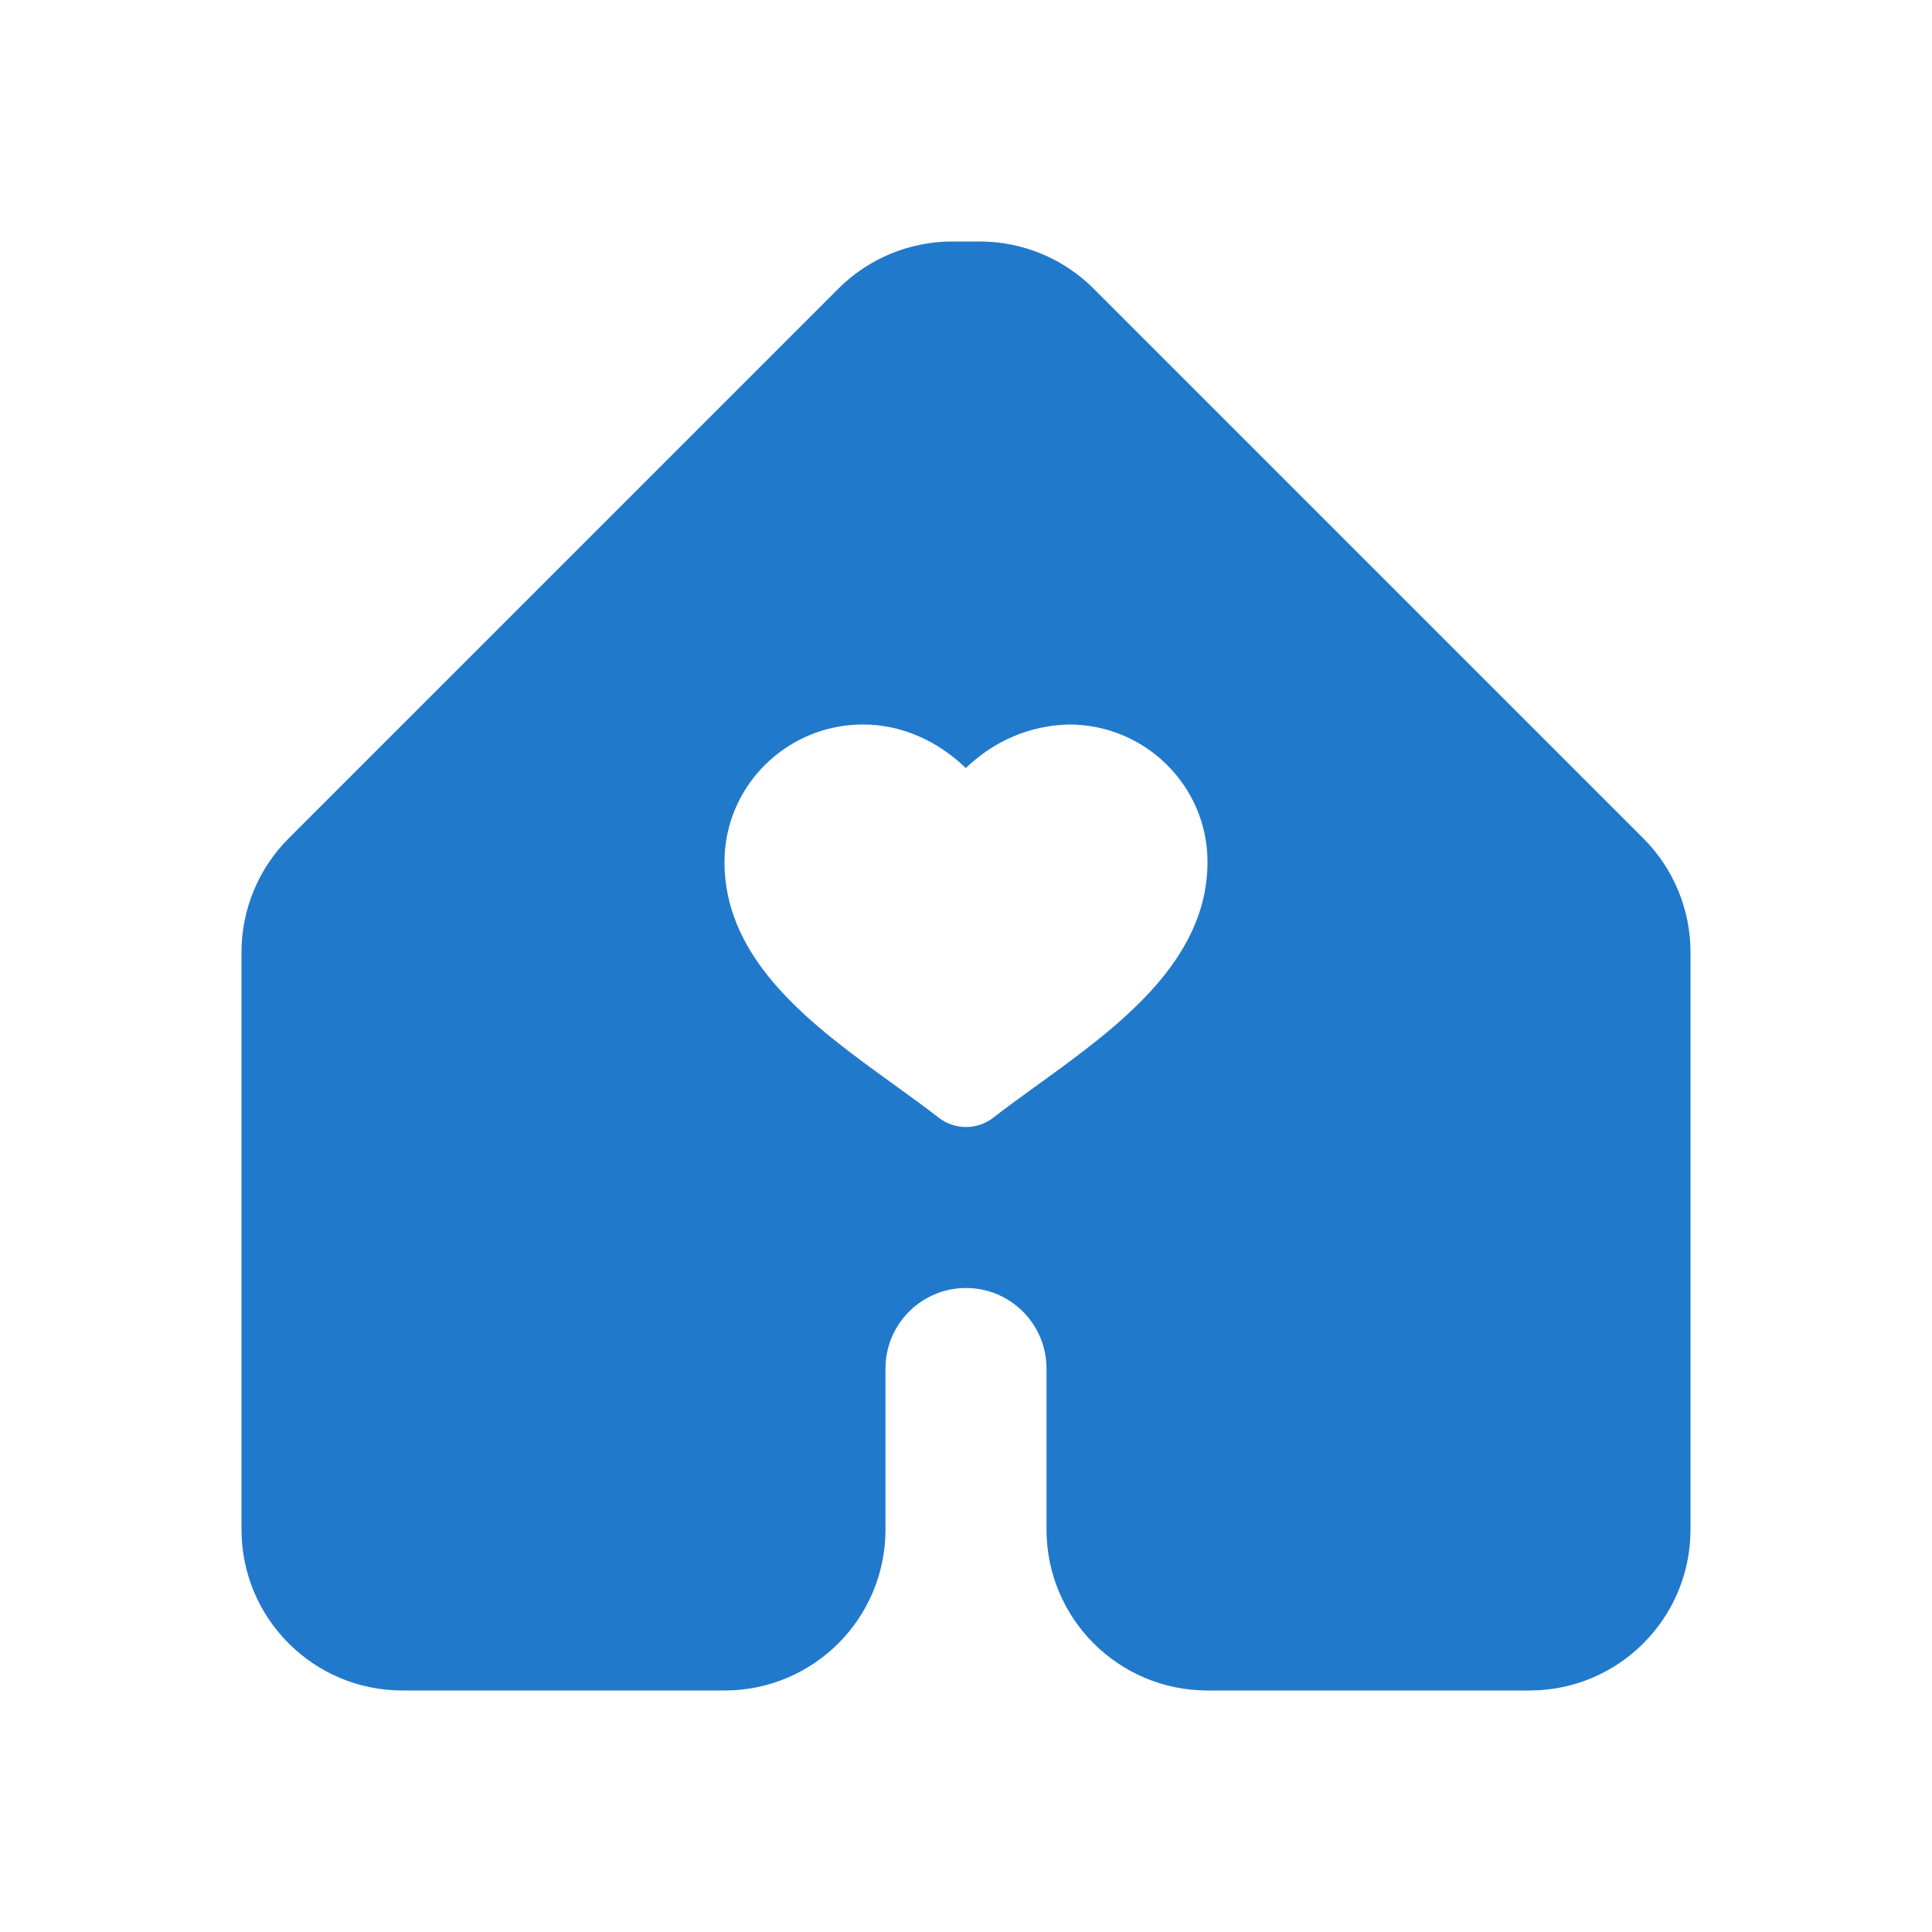 <svg width="24" height="24" viewBox="0 0 24 24" fill="none" xmlns="http://www.w3.org/2000/svg">
<path fill-rule="evenodd" clip-rule="evenodd" d="M3.586 10.414C3.211 10.789 3 11.298 3 11.828V19C3 20.105 3.895 21 5 21H9C10.105 21 11 20.105 11 19C11 19 11 17.552 11 17C11 16.448 11.448 16 12 16C12.552 16 13 16.448 13 17V19C13 20.105 13.895 21 15 21H19C20.105 21 21 20.105 21 19V11.828C21 11.298 20.789 10.789 20.414 10.414L13.586 3.586C13.211 3.211 12.702 3 12.172 3H11.828C11.298 3 10.789 3.211 10.414 3.586L3.586 10.414ZM10.72 9C11.206 9 11.652 9.208 11.998 9.541C12.348 9.204 12.793 9.011 13.28 9C14.227 9 15 9.764 15 10.707C15 11.952 13.869 12.769 12.884 13.481C12.694 13.618 12.509 13.752 12.339 13.884C12.14 14.039 11.86 14.039 11.661 13.884C11.486 13.748 11.296 13.611 11.102 13.471C10.115 12.758 9 11.953 9 10.707C9 9.764 9.773 9 10.72 9Z" fill="#2179CC"/>
</svg>
